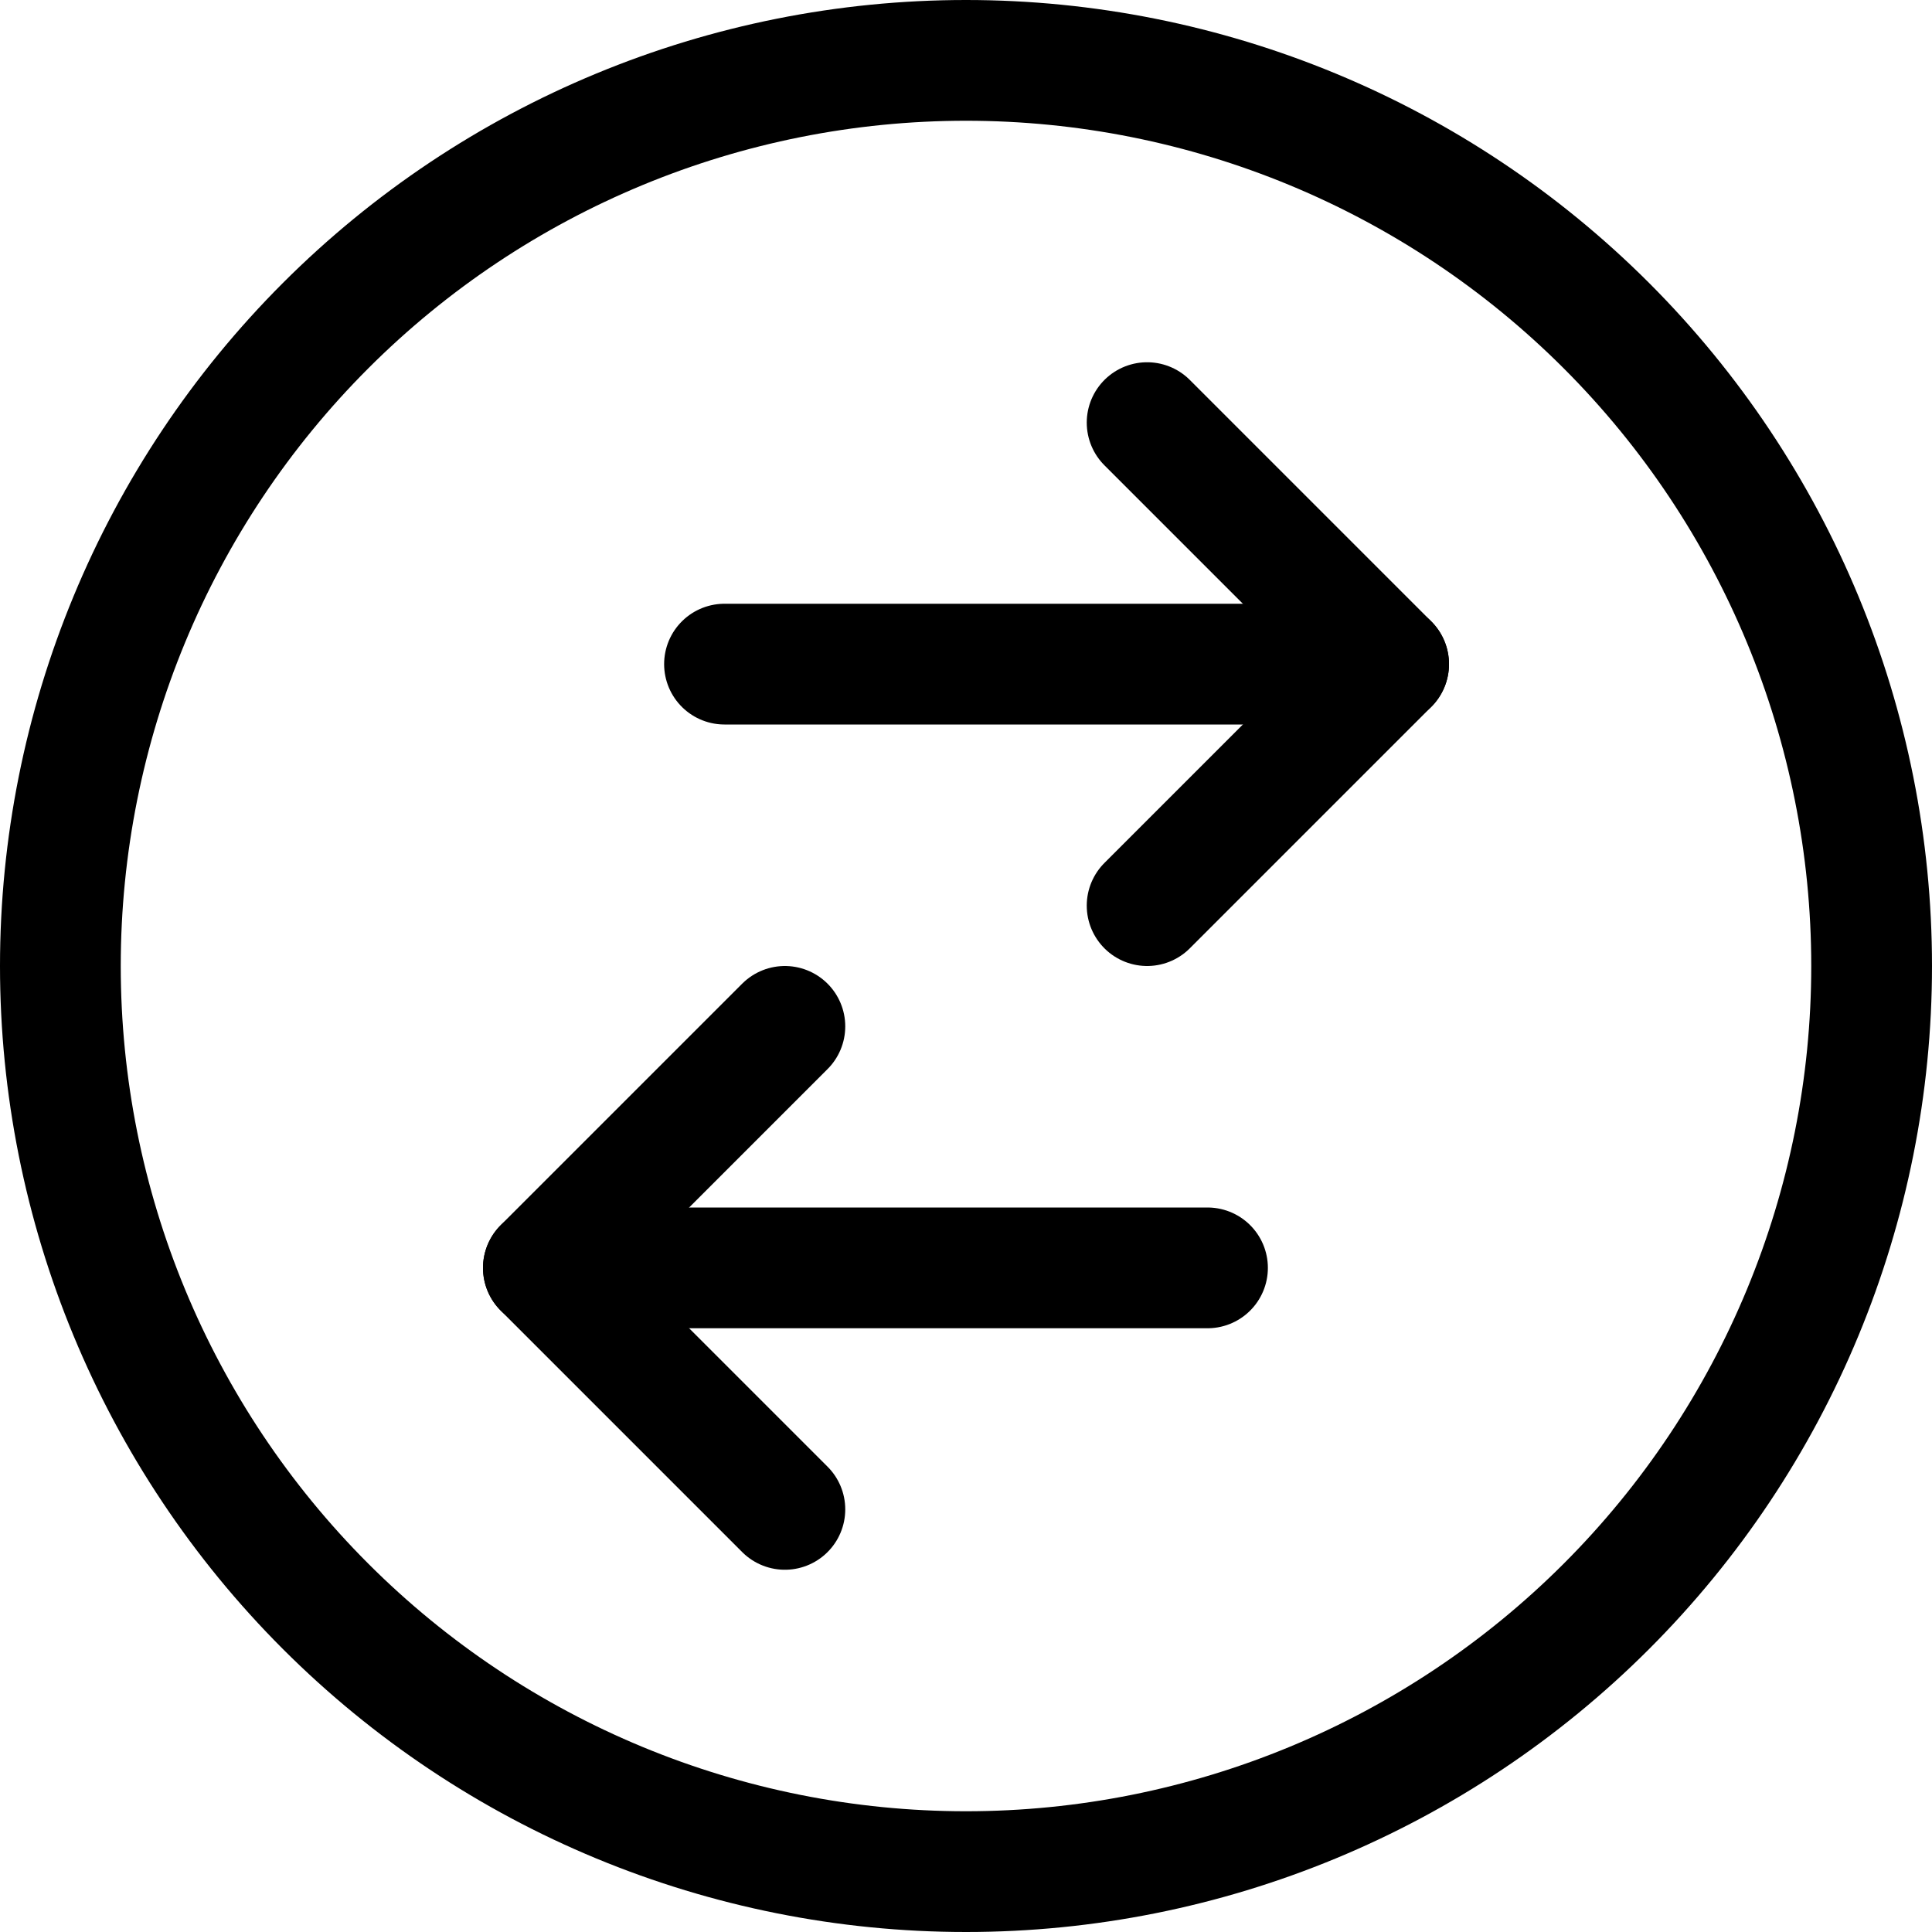 <svg xmlns="http://www.w3.org/2000/svg" fill="none" viewBox="0 0 24 24" id="Data-Transfer-Circle--Streamline-Ultimate"><desc>Data Transfer Circle Streamline Icon: https://streamlinehq.com</desc><path stroke="#000000" stroke-linecap="round" stroke-linejoin="round" d="M0.75 12c0 2.984 1.185 5.845 3.295 7.955C6.155 22.065 9.016 23.25 12 23.25c2.984 0 5.845 -1.185 7.955 -3.295 2.11 -2.11 3.295 -4.971 3.295 -7.955 0 -2.984 -1.185 -5.845 -3.295 -7.955C17.845 1.935 14.984 0.75 12 0.75c-2.984 0 -5.845 1.185 -7.955 3.295C1.935 6.155 0.75 9.016 0.75 12Z" stroke-width="1.5"></path><path stroke="#000000" stroke-linecap="round" stroke-linejoin="round" d="M9 8.25h8.25" stroke-width="1.5"></path><path stroke="#000000" stroke-linecap="round" stroke-linejoin="round" d="m14.25 5.25 3 3 -3 3" stroke-width="1.5"></path><path stroke="#000000" stroke-linecap="round" stroke-linejoin="round" d="M15 15.75H6.75" stroke-width="1.5"></path><path stroke="#000000" stroke-linecap="round" stroke-linejoin="round" d="m9.75 18.75 -3 -3 3 -3" stroke-width="1.5"></path></svg>
